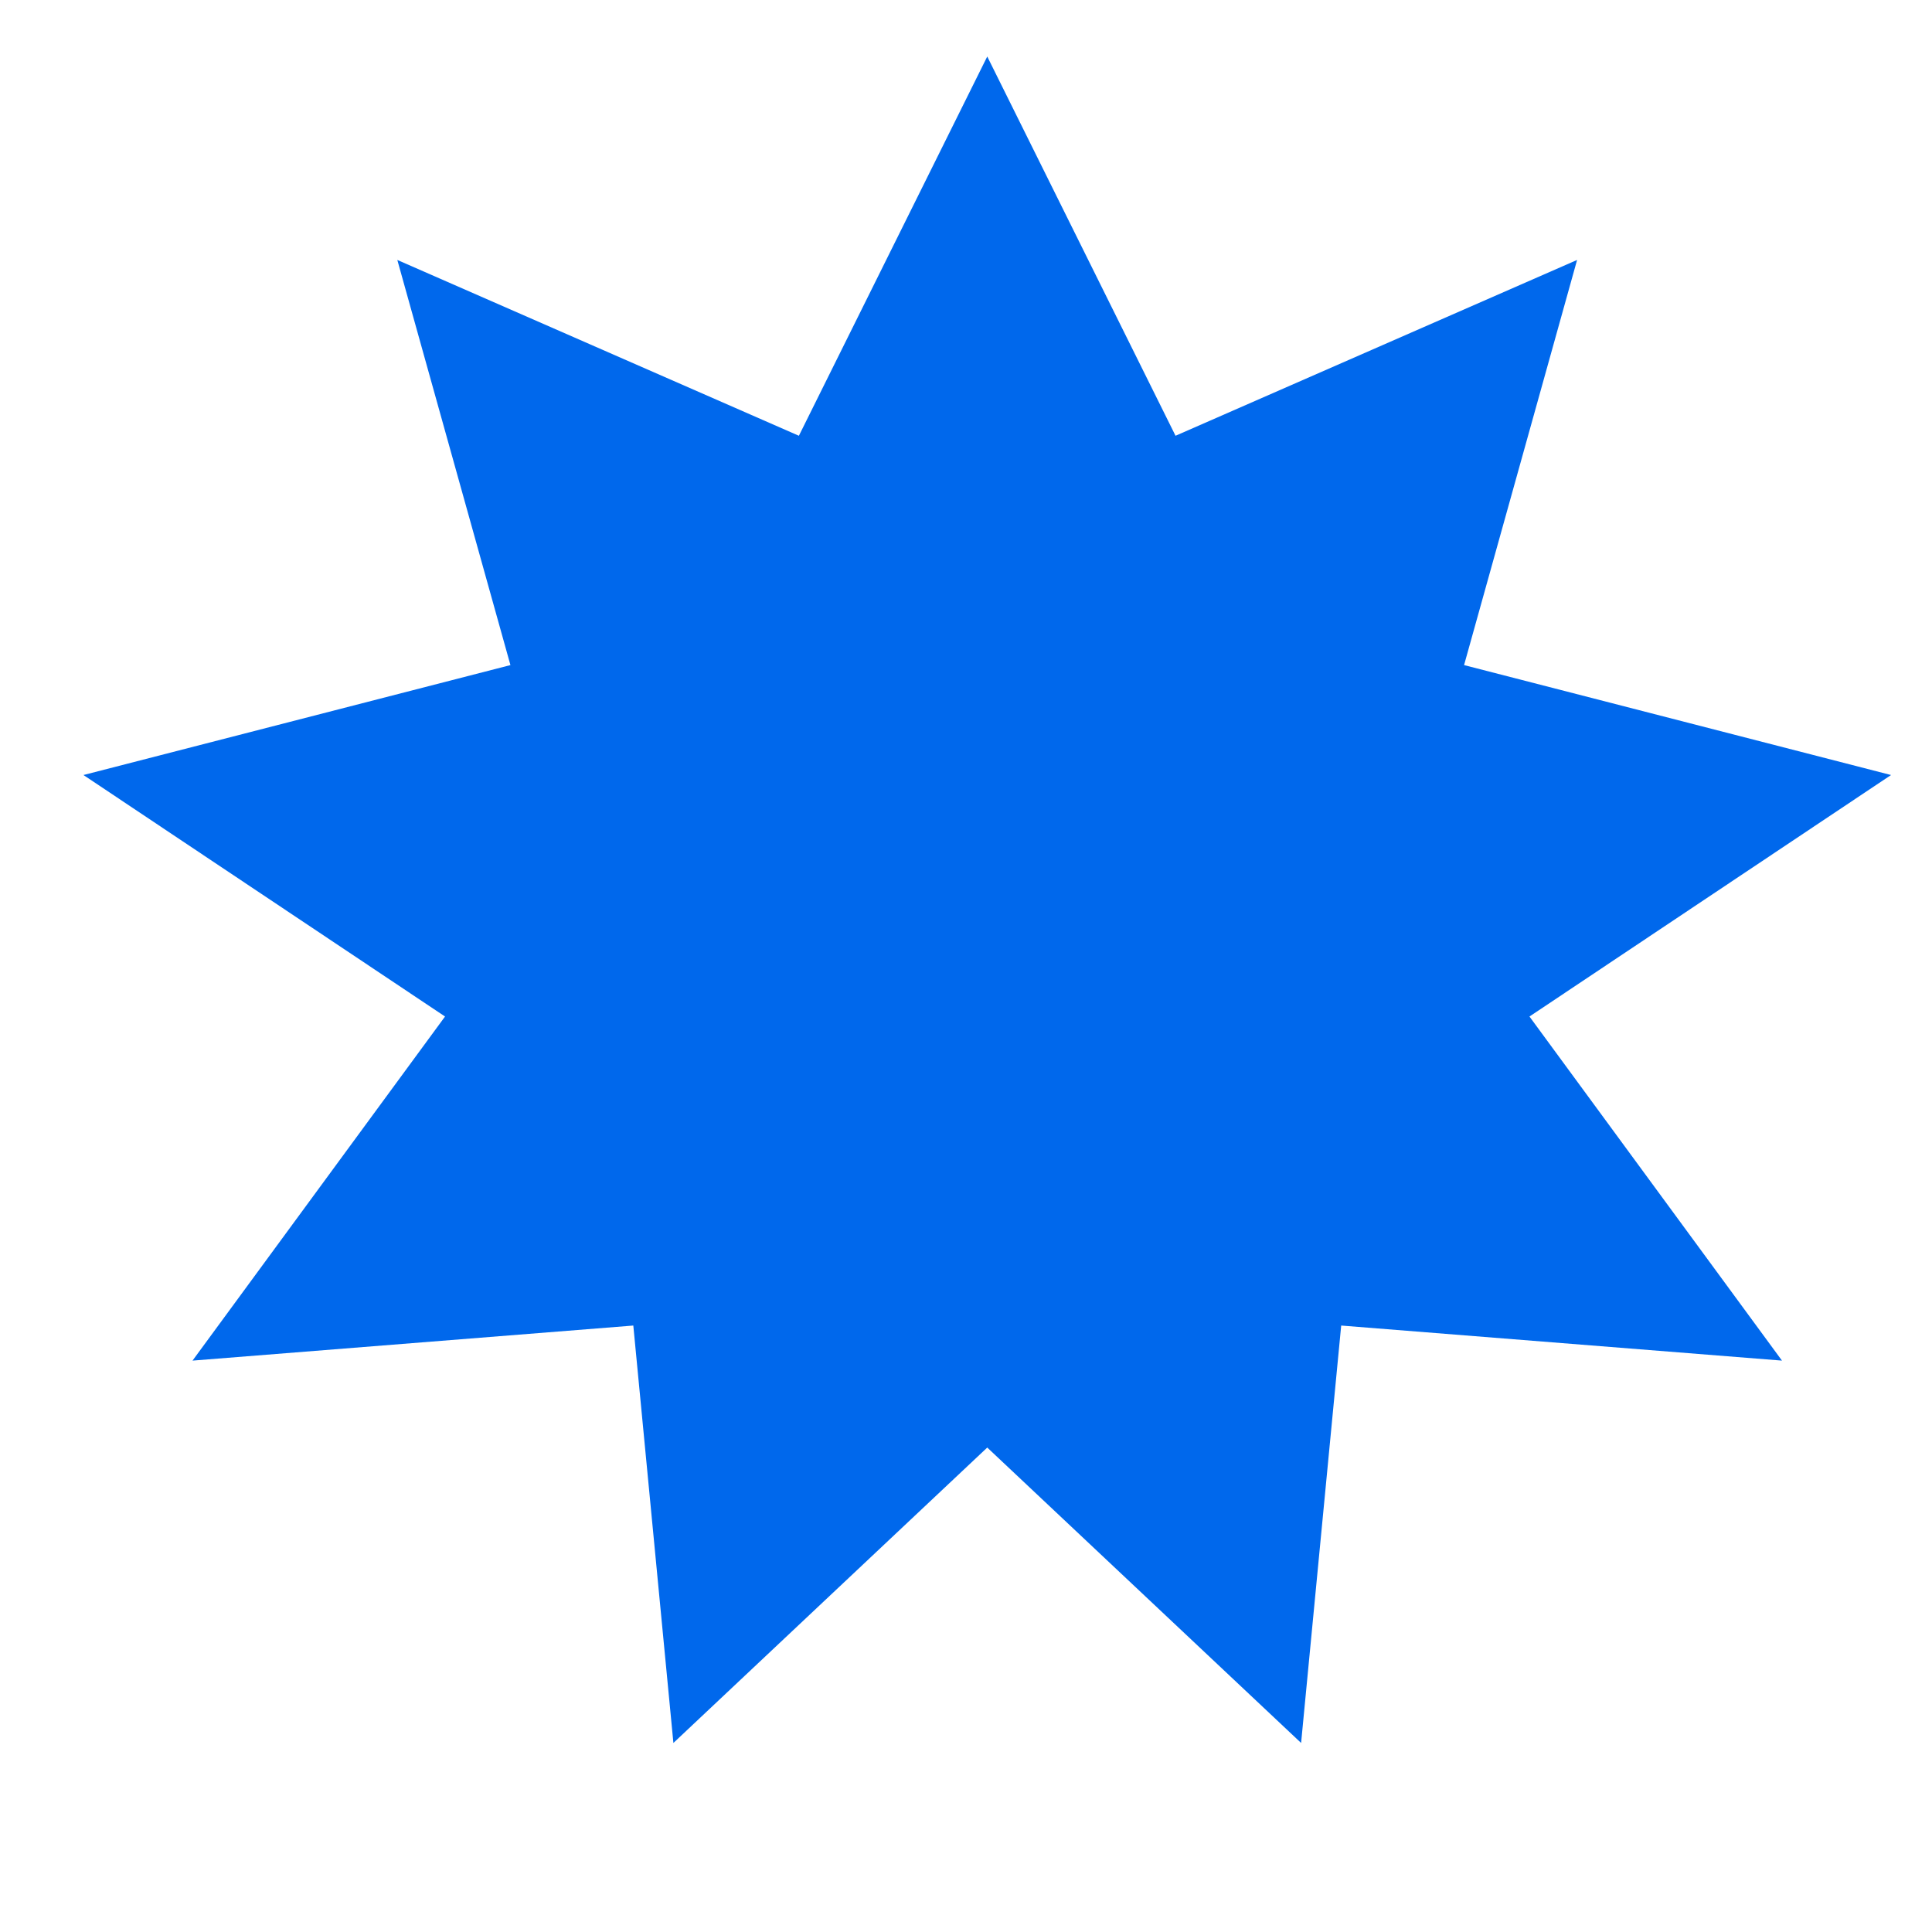 <svg width="20" height="20" viewBox="0 0 20 20" fill="none" xmlns="http://www.w3.org/2000/svg">
<g clip-path="url(#clip0_30_39)">
<path d="M10.22 0.585L12.169 4.511L16.326 2.691L15.156 6.885L19.576 8.023L15.833 10.523L18.447 14.085L13.884 13.722L13.469 18.043L10.22 14.985L6.971 18.043L6.556 13.722L1.993 14.085L4.607 10.523L0.864 8.023L5.284 6.885L4.113 2.691L8.27 4.511L10.22 0.585Z" fill="#0068EC"/>
</g>
<defs>
<clipPath id="clip0_30_39">
<rect width="19" height="19" fill="white" transform="translate(0.72 0.5)"/>
</clipPath>
</defs>
</svg>
